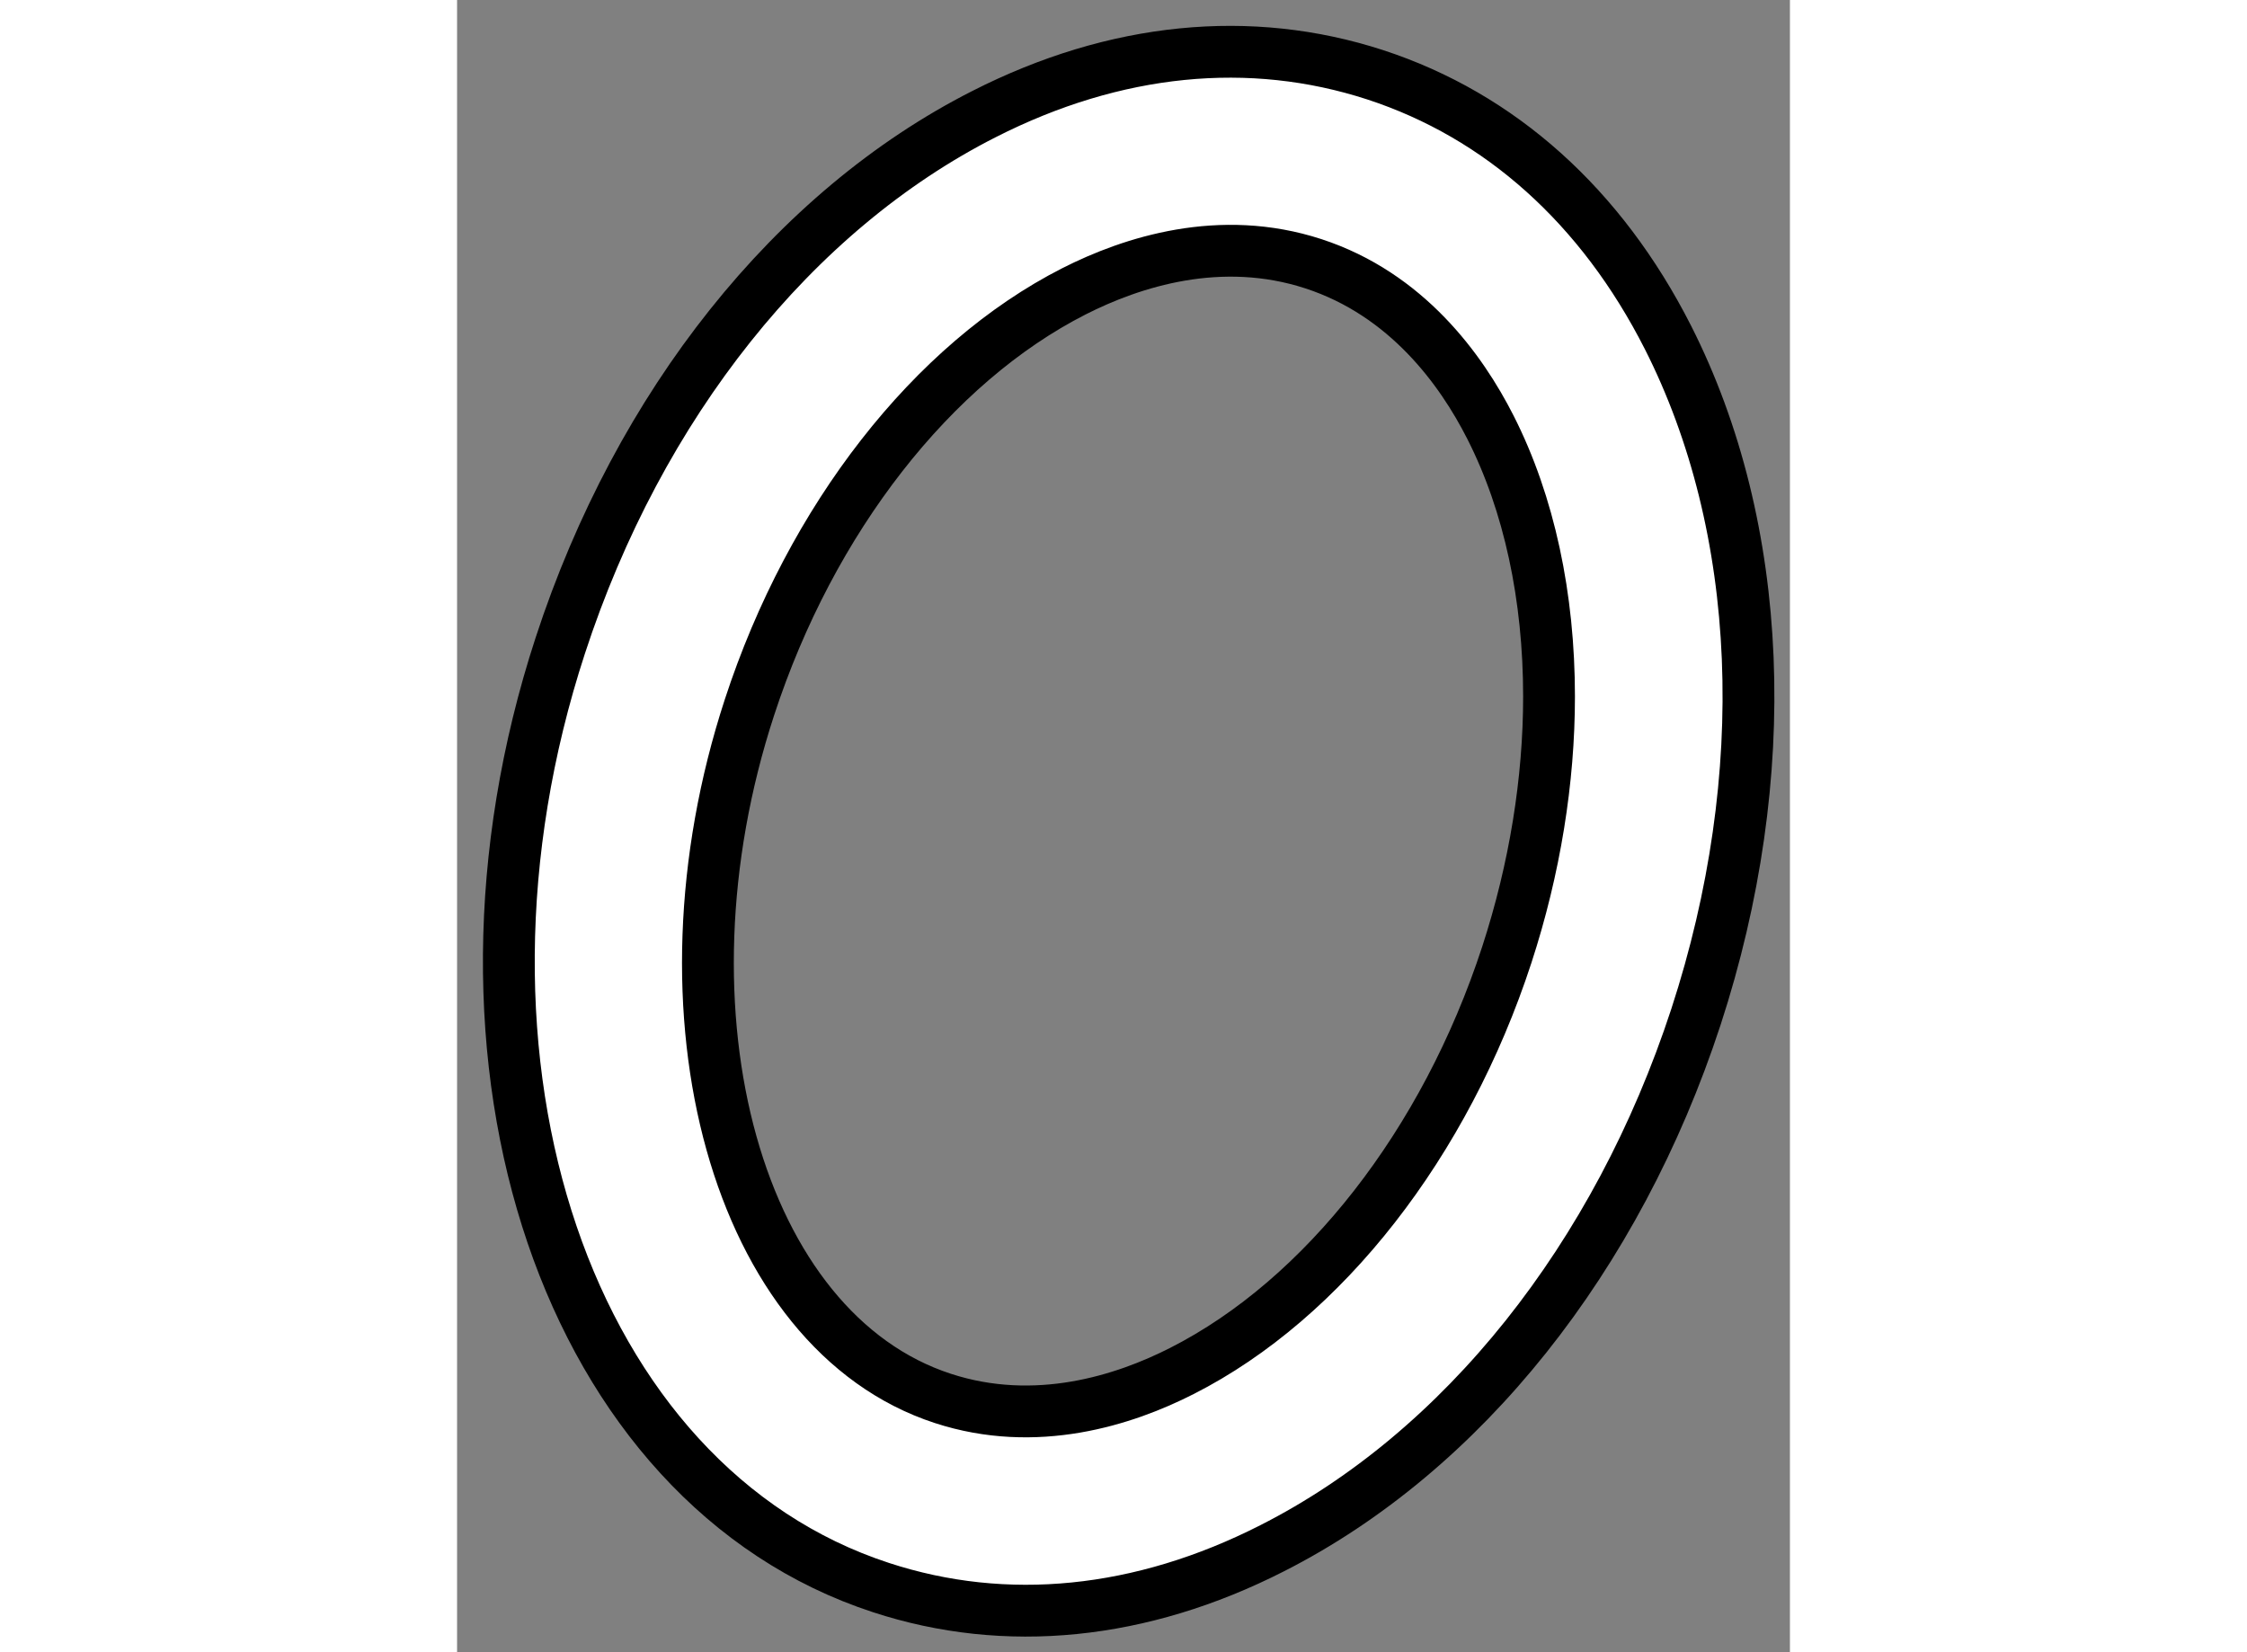 <?xml version="1.0" encoding="utf-8"?>
<!-- Generator: Adobe Illustrator 15.1.0, SVG Export Plug-In . SVG Version: 6.00 Build 0)  -->
<!DOCTYPE svg PUBLIC "-//W3C//DTD SVG 1.1//EN" "http://www.w3.org/Graphics/SVG/1.1/DTD/svg11.dtd">
<svg version="1.1" xmlns="http://www.w3.org/2000/svg" xmlns:xlink="http://www.w3.org/1999/xlink" x="0px" y="0px" width="244.8px"
	 height="180px" viewBox="28.602 78.794 12.864 15.946" enable-background="new 0 0 244.8 180" xml:space="preserve">
	
<rect x="28.602" y="78.794" width="12.864" height="15.946" fill="#808080" stroke="none"/>
	
<g><path fill="#FFFFFF" stroke="#000000" stroke-width="0.5" d="M33.688,79.895c-1.838,0.932-3.33,2.803-4.09,5.13
				c-1.315,4.024,0.073,8.104,3.095,9.091c1.206,0.395,2.512,0.264,3.775-0.379c1.838-0.932,3.33-2.803,4.091-5.129l0,0
				c0.76-2.329,0.662-4.719-0.271-6.559c-0.642-1.264-1.618-2.139-2.824-2.533C36.257,79.123,34.952,79.252,33.688,79.895z
				 M33.289,92.29c-1.98-0.647-2.835-3.702-1.865-6.669c0.594-1.82,1.766-3.321,3.133-4.016c0.558-0.283,1.411-0.559,2.311-0.265
				c0.899,0.294,1.425,1.021,1.707,1.577c0.376,0.74,0.566,1.641,0.566,2.599c0,0.808-0.136,1.66-0.408,2.494
				c-0.594,1.819-1.766,3.32-3.134,4.015C35.042,92.309,34.188,92.584,33.289,92.29z"></path></g>


</svg>